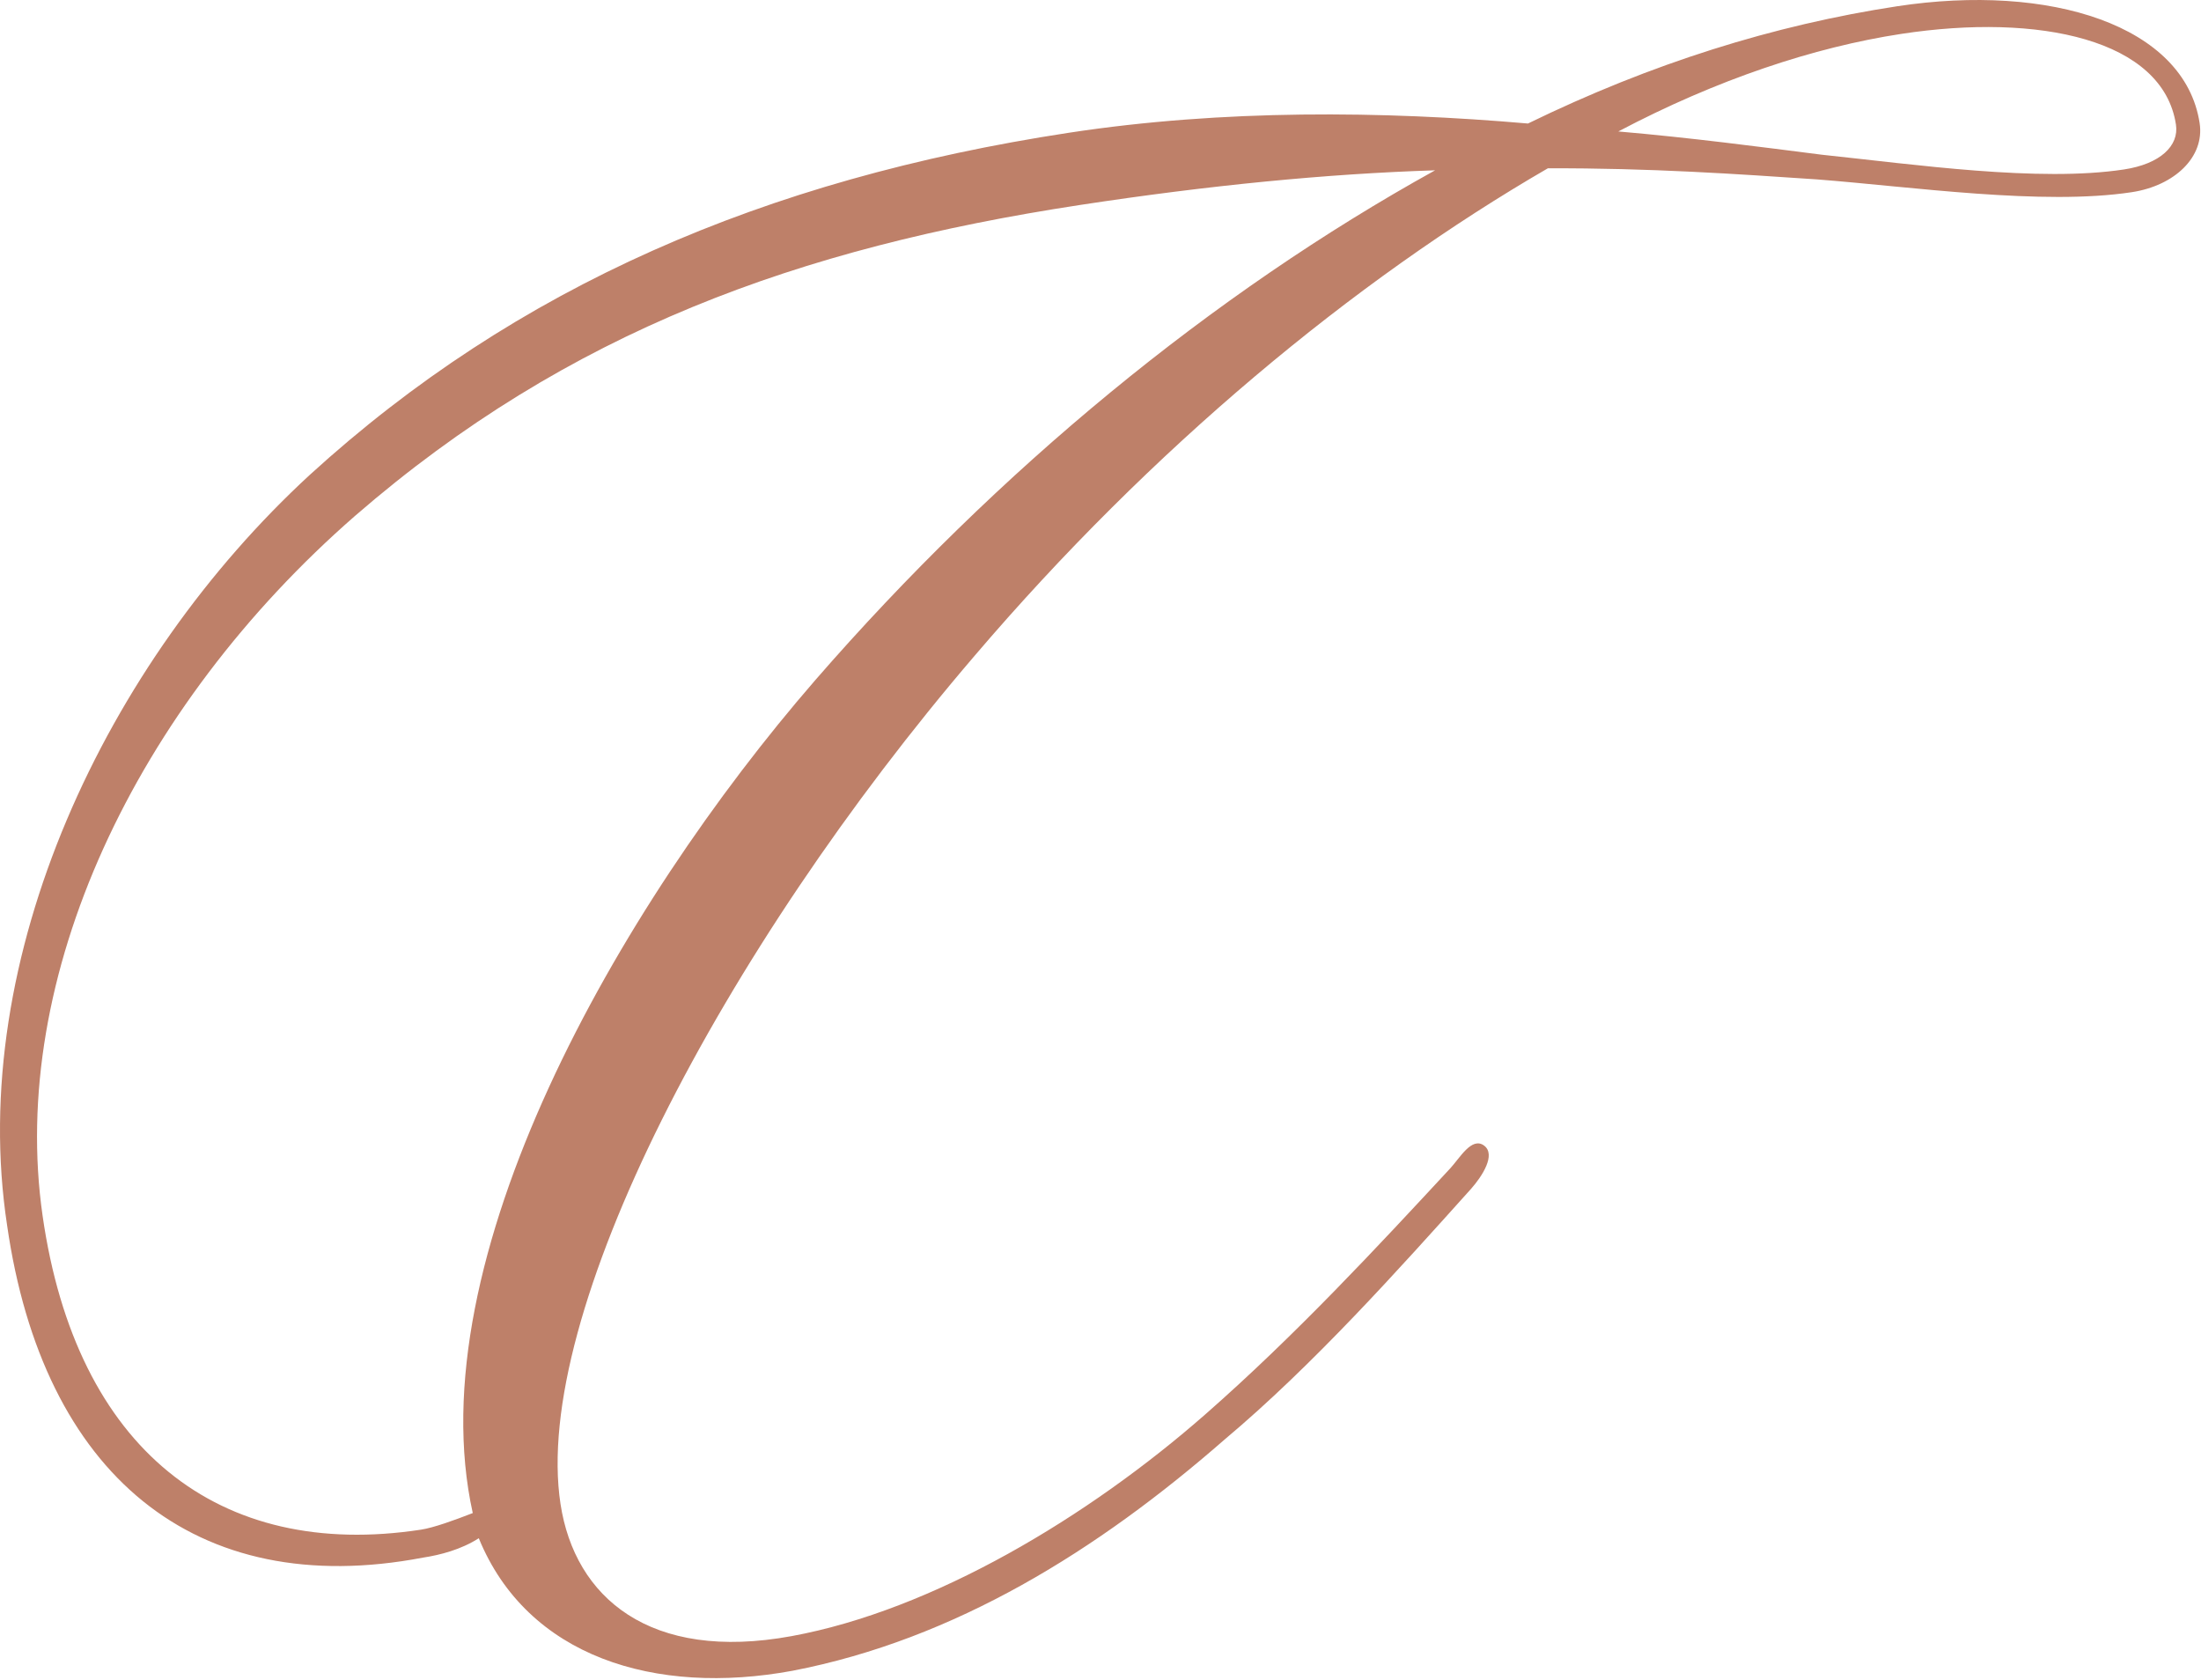 <svg xmlns="http://www.w3.org/2000/svg" width="705" height="538" viewBox="0 0 705 538" fill="none"><path d="M704.563 39.432C706.226 50.319 696.482 59.466 682.873 61.544C654.294 65.909 612.278 59.791 581.979 57.455C556.652 55.752 528.499 53.785 495.791 53.905C433.736 89.841 368.836 143.62 312.137 210.072C231.178 304.6 170.29 421.131 179.538 481.69C184.11 511.63 208.16 532.328 253.542 524.005C298.924 515.682 348.673 485.803 386.128 452.927C414.992 427.63 441.294 399.243 464.611 374.096C467.597 370.855 471.425 364.004 475.347 366.886C479.269 369.769 474.76 376.724 471.197 380.75C447.985 406.577 420.633 437.213 392.242 461.046C351.697 496.482 305.926 525.058 253.843 535.1C209.822 543.215 168.912 530.662 153.359 492.651C147.65 496.308 140.95 498.027 135.506 498.859C62.434 512.803 13.757 472.191 2.28 392.475C-10.813 306.738 33.933 212.17 99.259 152.06C165.265 91.845 244.955 57.394 342.258 42.535C391.931 34.95 442.85 35.53 489.422 39.559C528.955 20.292 568.166 8.037 607.632 2.01C656.624 -5.471 699.784 8.131 704.563 39.432ZM696.975 39.894C692.818 12.676 653.212 4.102 608.983 10.856C581.084 15.117 549.935 25.444 518.359 42.103C541.645 44.117 563.674 47.02 583.558 49.554C613.28 52.675 653.151 58.424 680.369 54.267C691.937 52.501 698.014 46.699 696.975 39.894ZM459.68 54.545C425.035 55.658 387.298 59.332 345.791 65.67C255.972 79.386 182.049 105.994 113.793 165.159C43.127 226.781 2.682 313.033 13.64 389.347C24.389 464.3 70.194 499.78 134.836 489.909C138.919 489.286 145.515 486.886 151.431 484.59C133.519 403.767 197.752 290.904 261.104 217.865C319.74 150.421 388.411 93.978 459.68 54.545Z" fill="#BE8069"></path></svg>
